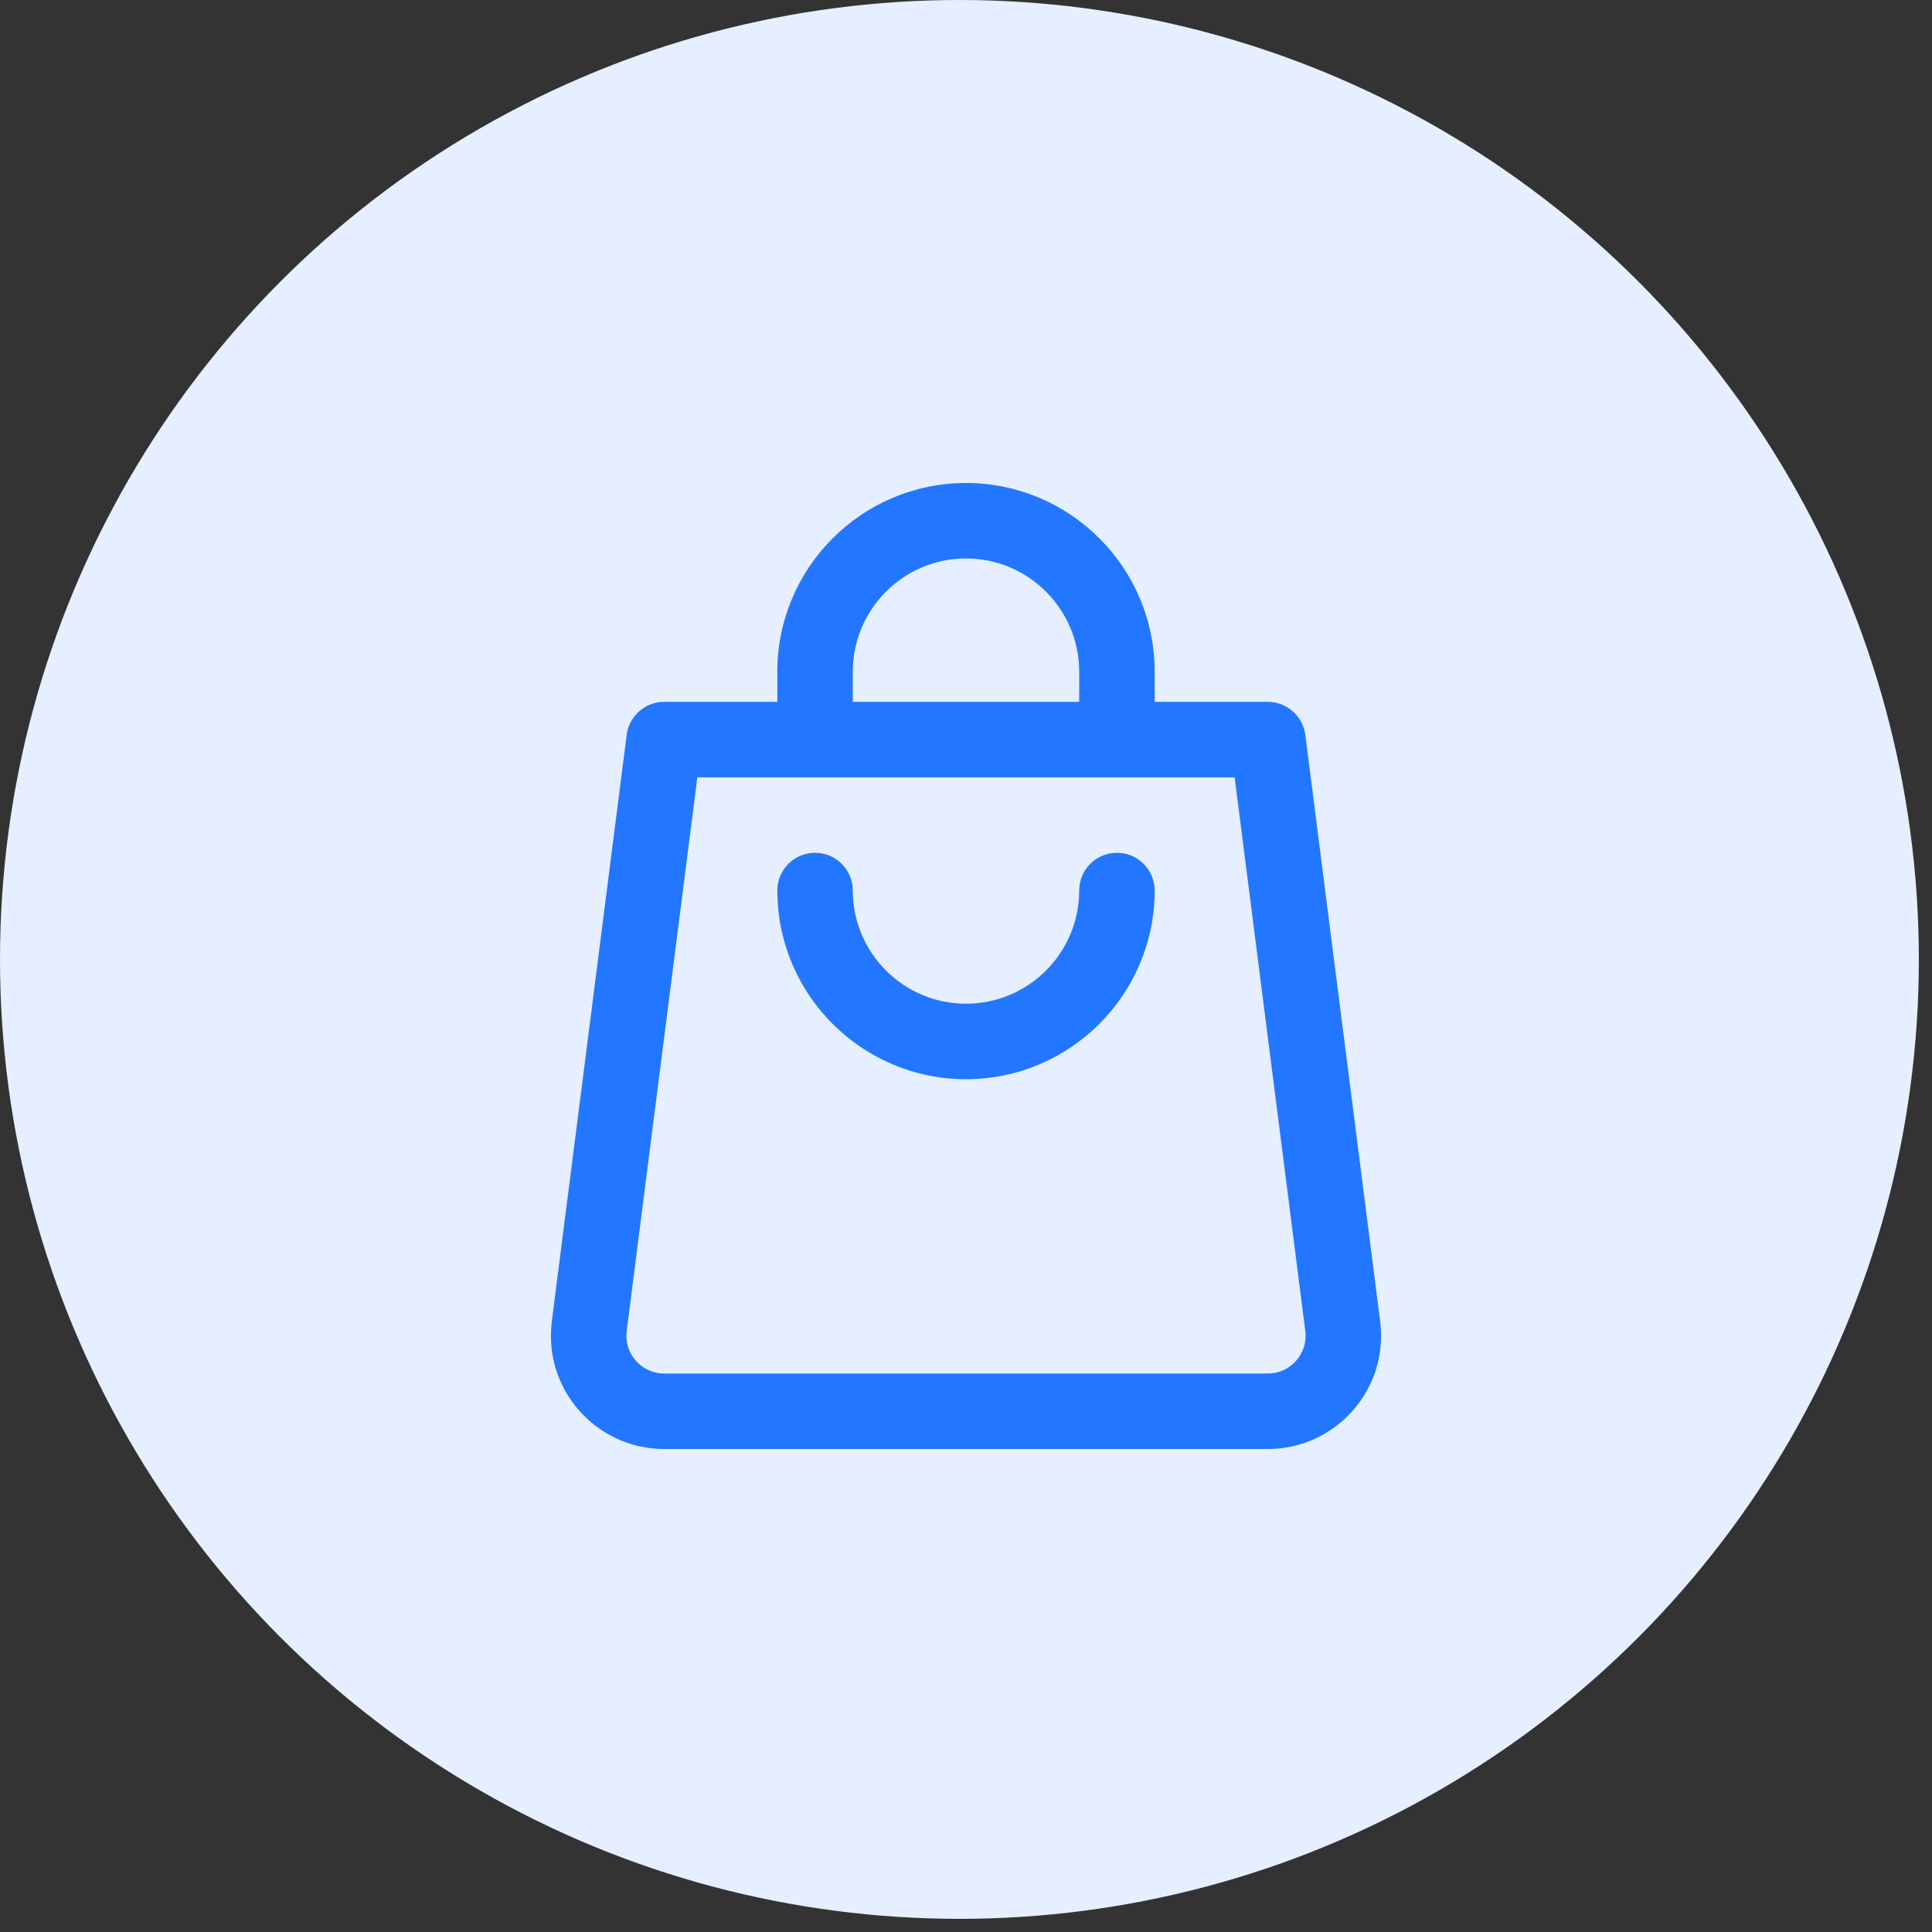 <svg width="72" height="72" viewBox="0 0 72 72" fill="none" xmlns="http://www.w3.org/2000/svg">
<rect x="0" y="0" width="72" height="72" fill="#333333" stroke="none"/>
<circle cx="35.755" cy="35.755" r="35.755" fill="#E5EFFF"/>
<g clip-path="url(#clip0_3516_26910)">
<path d="M41.625 31.781C40.848 31.781 40.219 32.411 40.219 33.188C40.219 35.514 38.326 37.406 36 37.406C33.674 37.406 31.781 35.514 31.781 33.188C31.781 32.411 31.152 31.781 30.375 31.781C29.598 31.781 28.969 32.411 28.969 33.188C28.969 37.065 32.123 40.219 36 40.219C39.877 40.219 43.031 37.065 43.031 33.188C43.031 32.411 42.402 31.781 41.625 31.781Z" fill="#2276FF"/>
<path d="M51.435 49.248L48.645 27.384C48.556 26.684 47.949 26.156 47.25 26.156H43.031V25.031C43.031 21.154 39.877 18 36 18C32.123 18 28.969 21.154 28.969 25.031V26.156H24.75C24.036 26.156 23.443 26.695 23.355 27.384L20.564 49.25C20.542 49.425 20.531 49.604 20.531 49.781C20.531 52.108 22.424 54 24.75 54H47.25C49.576 54 51.469 52.108 51.469 49.781C51.469 49.604 51.458 49.426 51.435 49.248ZM31.781 25.031C31.781 22.705 33.674 20.812 36 20.812C38.326 20.812 40.219 22.705 40.219 25.031V26.156H31.781V25.031ZM47.25 51.188H24.75C23.975 51.188 23.344 50.557 23.344 49.781C23.344 49.721 23.348 49.661 23.355 49.604L25.988 28.969H46.012L48.645 49.602C48.652 49.661 48.656 49.721 48.656 49.781C48.656 50.557 48.025 51.188 47.25 51.188Z" fill="#2276FF"/>
</g>
<defs>
<clipPath id="clip0_3516_26910">
<rect width="36" height="36" fill="white" transform="translate(18 18)"/>
</clipPath>
</defs>
</svg>
